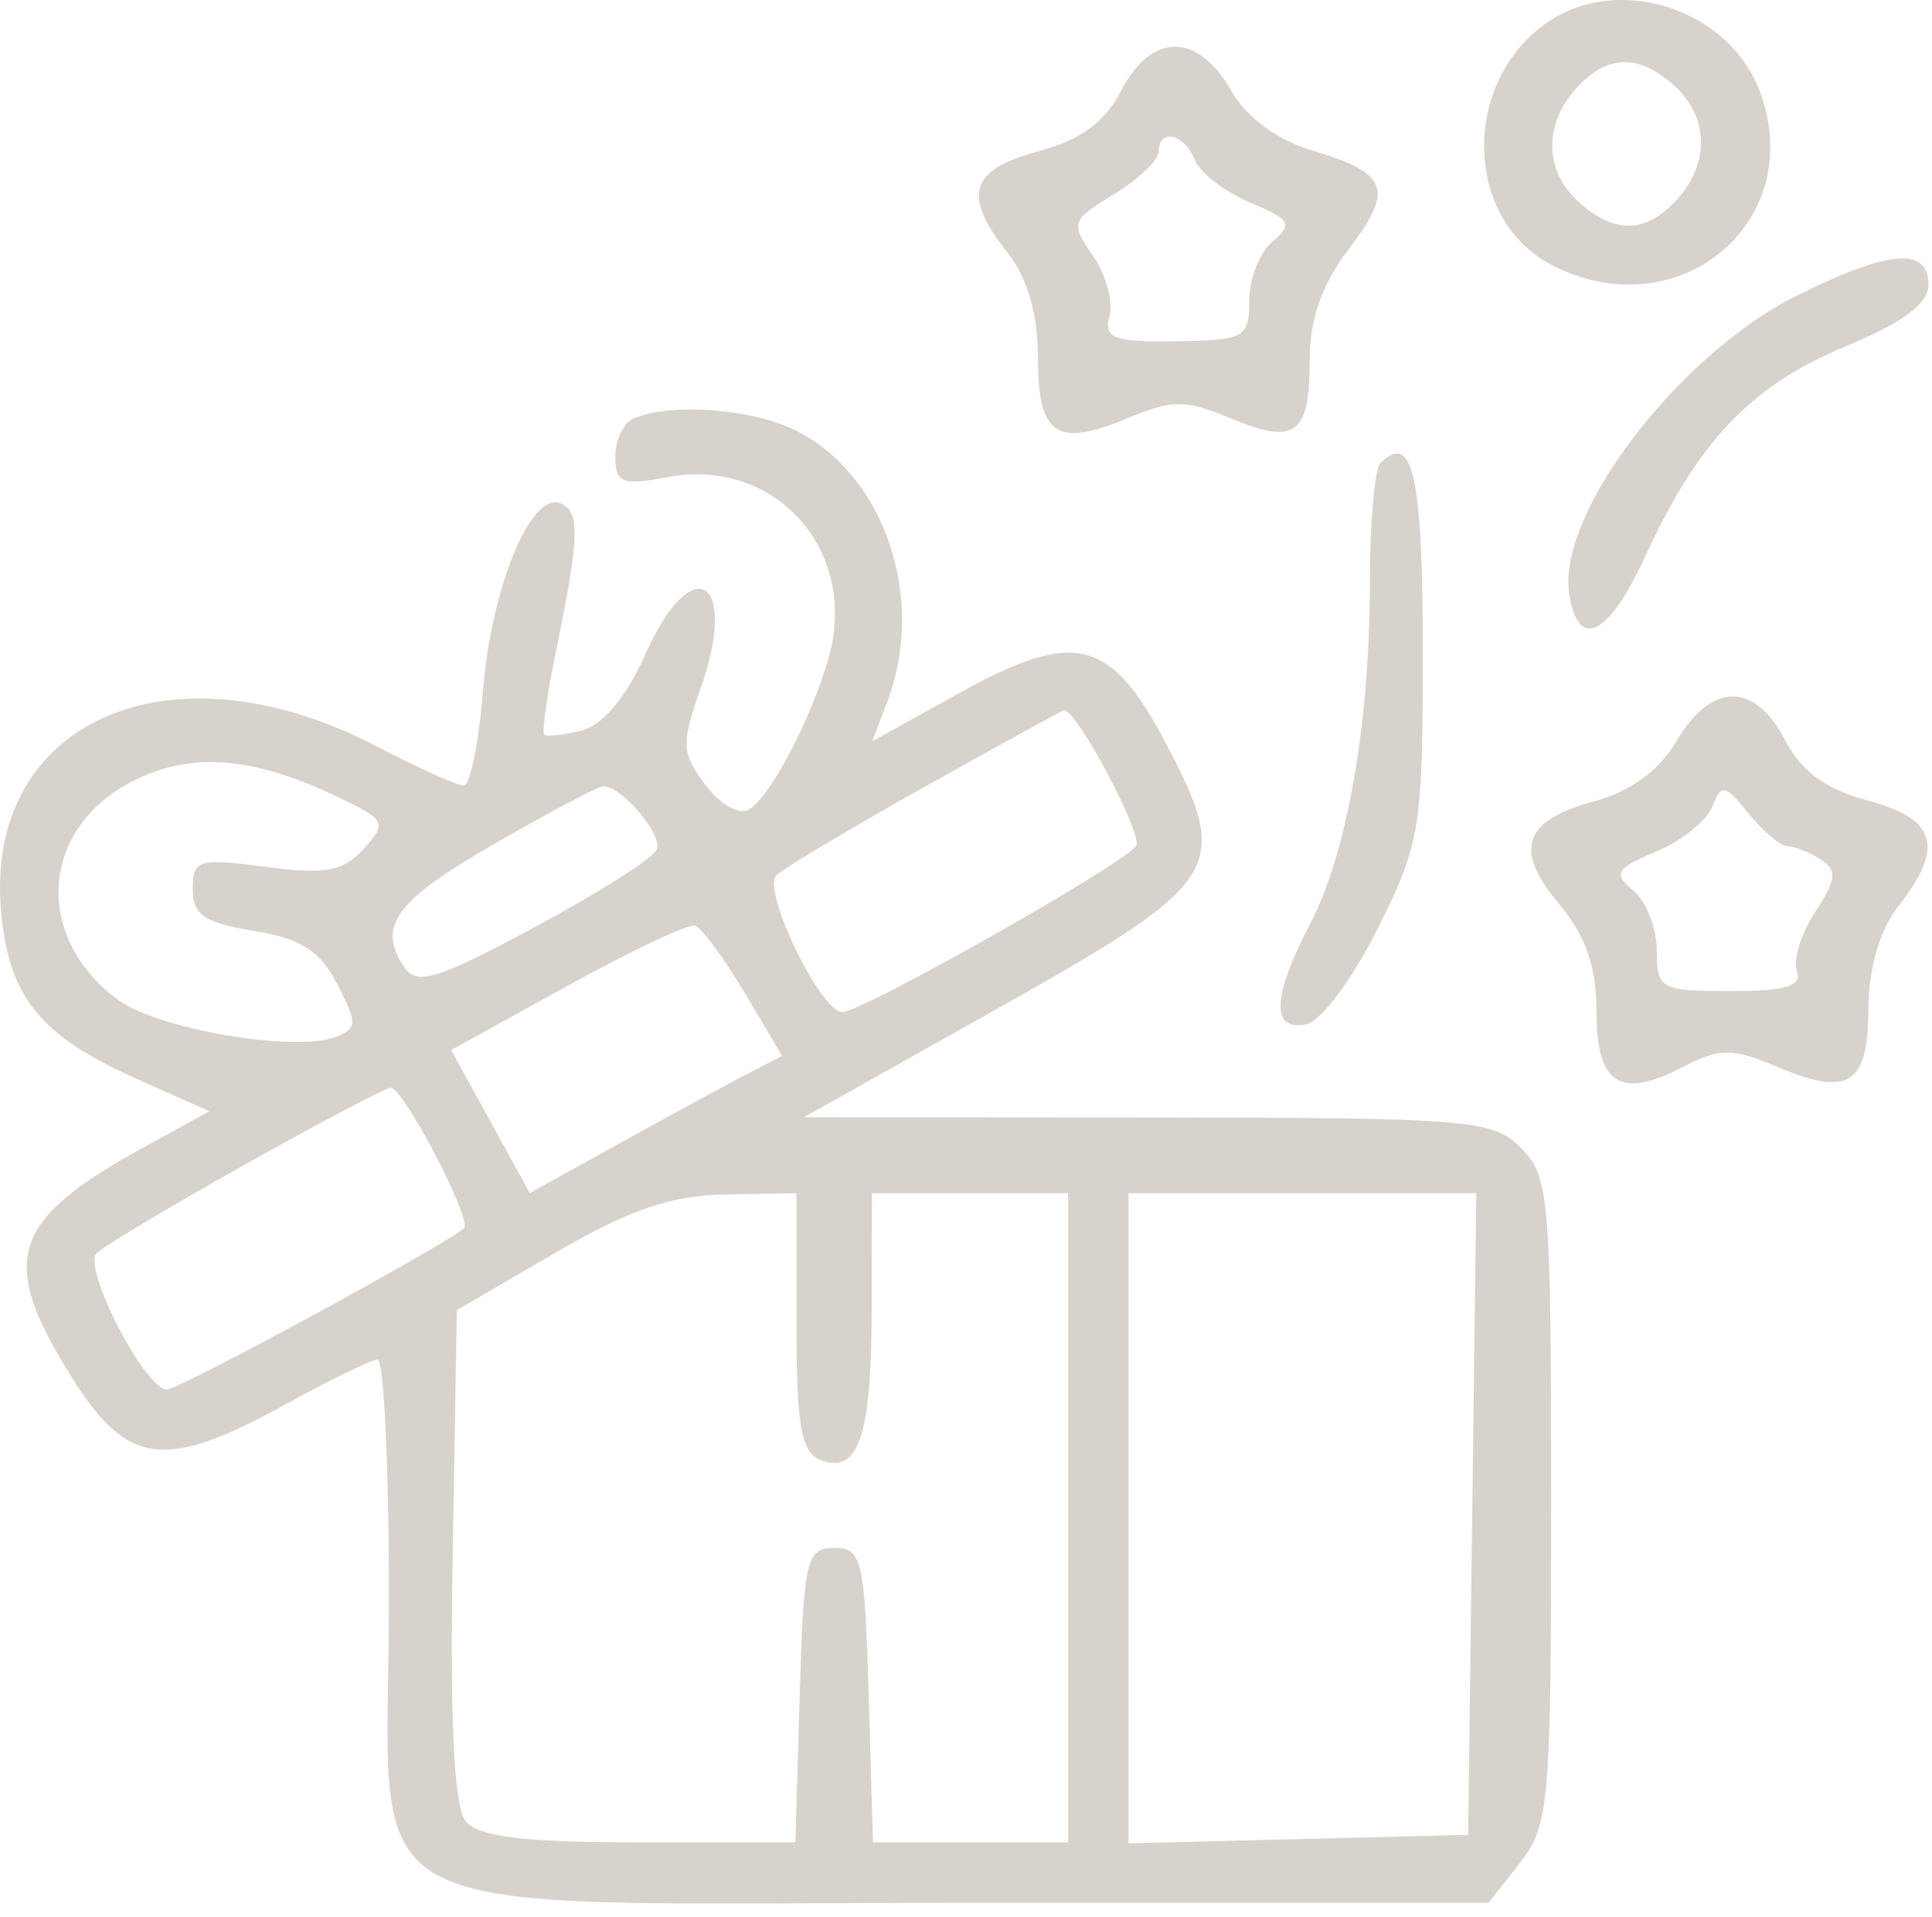 <svg width="128" height="127" viewBox="0 0 128 127" fill="none" xmlns="http://www.w3.org/2000/svg">
<path fill-rule="evenodd" clip-rule="evenodd" d="M102.068 1.805C96.767 5.971 97.17 14.639 102.801 17.55C111.016 21.799 119.554 14.979 116.731 6.424C114.775 0.497 106.893 -1.986 102.068 1.805ZM74.286 5.996C73.202 8.092 71.585 9.274 68.76 10.035C64.232 11.254 63.74 12.913 66.767 16.76C68.078 18.427 68.767 20.817 68.767 23.699C68.767 28.858 69.999 29.68 74.74 27.686C77.633 26.47 78.569 26.47 81.477 27.685C85.819 29.5 86.767 28.823 86.767 23.907C86.767 21.138 87.566 18.852 89.353 16.509C92.385 12.533 91.998 11.482 86.939 9.966C84.563 9.254 82.586 7.784 81.528 5.939C79.34 2.127 76.274 2.152 74.286 5.996ZM104.422 5.862C102.251 8.261 102.322 11.32 104.596 13.378C106.973 15.529 109.058 15.473 111.112 13.204C113.283 10.805 113.212 7.746 110.938 5.688C108.561 3.537 106.476 3.593 104.422 5.862ZM76.767 10.048C76.767 10.606 75.431 11.875 73.797 12.868C70.974 14.585 70.905 14.785 72.398 16.916C73.261 18.149 73.761 19.949 73.508 20.915C73.114 22.421 73.746 22.663 77.907 22.603C82.468 22.537 82.766 22.372 82.766 19.905C82.767 18.46 83.466 16.697 84.321 15.988C85.682 14.858 85.494 14.537 82.806 13.407C81.118 12.697 79.47 11.423 79.145 10.575C78.484 8.853 76.767 8.472 76.767 10.048ZM119.008 19.6C111.231 23.475 103.178 34.006 103.958 39.281C104.53 43.155 106.556 42.173 109.01 36.834C112.513 29.215 116.034 25.528 122.28 22.939C126.08 21.364 127.767 20.107 127.767 18.849C127.767 16.326 125.124 16.552 119.008 19.6ZM42.017 27.695C41.33 27.973 40.767 29.112 40.767 30.228C40.767 32.001 41.204 32.174 44.239 31.604C51.394 30.262 56.928 36.497 54.89 43.603C53.731 47.645 51.061 52.733 49.637 53.613C48.994 54.011 47.723 53.301 46.738 51.995C45.154 49.894 45.121 49.28 46.404 45.646C49.008 38.265 45.841 36.35 42.716 43.415C41.505 46.152 39.948 48.014 38.566 48.375C37.35 48.693 36.22 48.819 36.056 48.655C35.892 48.491 36.259 45.921 36.873 42.945C38.416 35.456 38.451 33.8 37.076 33.32C35.133 32.644 32.541 38.983 31.998 45.738C31.721 49.2 31.146 52.033 30.722 52.033C30.298 52.033 27.655 50.841 24.848 49.385C11.275 42.343 -1.014 47.753 0.066 60.293C0.56 66.032 2.621 68.59 9.069 71.465L13.872 73.606L9.569 75.968C0.653 80.864 -0.147 83.425 4.788 91.283C8.437 97.094 10.949 97.41 18.857 93.051C21.833 91.411 24.604 90.061 25.017 90.051C25.43 90.041 25.767 97.155 25.767 105.859C25.767 128.097 21.803 126.033 64.509 126.033H98.622L100.694 123.398C102.644 120.919 102.767 119.498 102.767 99.398C102.767 79.366 102.642 77.908 100.767 76.033C98.885 74.151 97.422 74.032 76.017 74.017L53.267 74.001L66.046 66.827C81.033 58.413 81.594 57.541 77.294 49.328C73.584 42.242 71.229 41.654 63.561 45.902L57.792 49.098L58.779 46.5C61.359 39.716 58.674 31.588 52.861 28.582C49.974 27.088 44.608 26.65 42.017 27.695ZM91.455 30.679C91.076 31.057 90.764 34.554 90.761 38.45C90.753 47.933 89.268 56.46 86.797 61.199C84.281 66.027 84.186 68.287 86.517 67.856C87.495 67.676 89.588 64.888 91.263 61.534C94.106 55.84 94.259 54.904 94.263 43.125C94.267 31.532 93.592 28.541 91.455 30.679ZM111.094 49.056C109.921 51.041 108.049 52.418 105.641 53.067C100.91 54.341 100.253 56.268 103.309 59.9C105.053 61.973 105.767 64.024 105.767 66.959C105.767 71.823 107.309 72.838 111.446 70.699C113.946 69.406 114.737 69.401 117.73 70.659C122.5 72.665 123.763 71.864 123.789 66.814C123.803 64.112 124.533 61.611 125.767 60.033C128.841 56.103 128.316 54.258 123.774 53.035C120.949 52.274 119.332 51.092 118.248 48.996C116.264 45.159 113.382 45.184 111.094 49.056ZM61.267 52.113C56.317 54.887 51.893 57.525 51.436 57.976C50.454 58.944 54.355 67.033 55.805 67.033C57.142 67.033 74.555 57.186 75.273 56.023C75.733 55.279 71.326 46.988 70.504 47.051C70.374 47.061 66.217 49.339 61.267 52.113ZM8.778 51.749C2.685 54.864 2.19 62.038 7.781 66.2C10.425 68.168 19.512 69.728 22.238 68.683C23.674 68.131 23.685 67.776 22.346 65.186C21.201 62.971 19.918 62.153 16.811 61.656C13.563 61.137 12.767 60.593 12.767 58.892C12.767 56.94 13.143 56.825 17.601 57.417C21.549 57.94 22.738 57.722 24.092 56.226C25.658 54.496 25.562 54.306 22.359 52.778C16.71 50.084 12.639 49.776 8.778 51.749ZM32.772 55.884C26.189 59.677 24.972 61.326 26.76 64.033C27.603 65.309 28.904 64.914 35.475 61.385C39.723 59.103 43.347 56.793 43.528 56.251C43.874 55.212 41.106 51.994 39.946 52.087C39.572 52.117 36.344 53.826 32.772 55.884ZM113.448 53.421C113.091 54.354 111.416 55.697 109.728 56.407C107.04 57.537 106.852 57.858 108.213 58.988C109.068 59.697 109.767 61.486 109.767 62.963C109.767 65.511 110.017 65.648 114.662 65.648C118.297 65.648 119.427 65.31 119.052 64.333C118.774 63.609 119.319 61.839 120.263 60.399C121.676 58.242 121.739 57.63 120.622 56.923C119.877 56.45 118.889 56.057 118.427 56.048C117.965 56.04 116.803 55.064 115.843 53.879C114.279 51.947 114.032 51.9 113.448 53.421ZM37.579 65.311L29.89 69.554L32.494 74.287L35.097 79.021L41.182 75.657C44.529 73.807 48.292 71.763 49.544 71.114L51.821 69.934L49.322 65.743C47.947 63.438 46.473 61.443 46.045 61.309C45.617 61.176 41.807 62.977 37.579 65.311ZM16.267 77.113C11.317 79.887 6.879 82.539 6.404 83.008C5.437 83.962 9.604 92.033 11.064 92.033C11.885 92.033 29.536 82.453 30.737 81.356C31.318 80.825 26.723 72.026 25.878 72.051C25.542 72.061 21.217 74.339 16.267 77.113ZM36.767 82.992L30.267 86.779L29.992 103.023C29.803 114.152 30.078 119.703 30.864 120.65C31.706 121.664 34.77 122.033 42.353 122.033H52.695L52.981 112.283C53.245 103.295 53.423 102.533 55.267 102.533C57.111 102.533 57.289 103.295 57.553 112.283L57.839 122.033H64.303H70.767V100.533V79.033H64.267H57.767L57.752 86.783C57.735 95.154 56.877 97.673 54.368 96.71C53.073 96.213 52.767 94.464 52.767 87.564V79.033L48.017 79.119C44.432 79.185 41.673 80.135 36.767 82.992ZM74.767 100.566V122.099L86.017 121.816L97.267 121.533L97.537 100.283L97.807 79.033H86.287H74.767V100.566Z" fill="#D8D2CC"/>
</svg>
